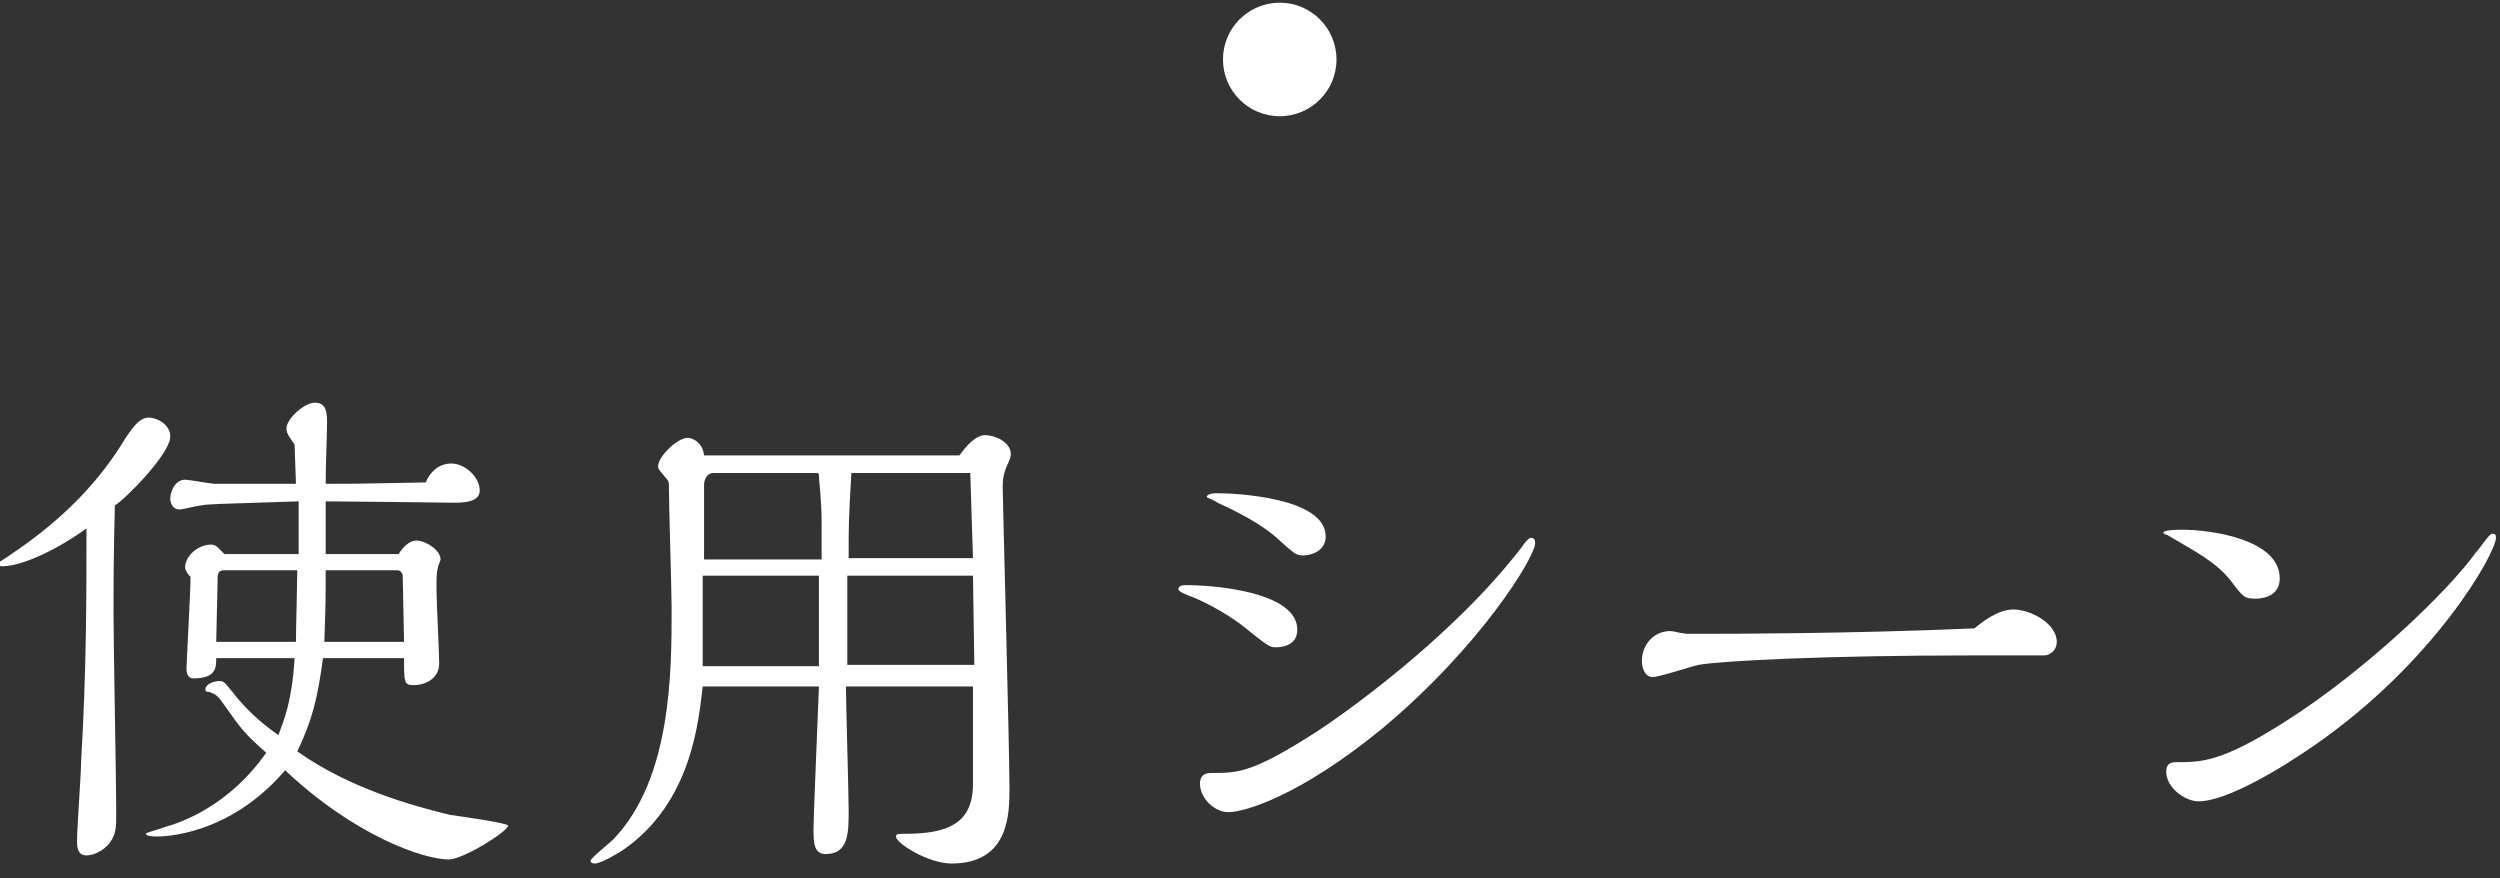 <svg xmlns="http://www.w3.org/2000/svg" width="185" height="65"><rect width="100%" height="100%" fill="#333333" stroke="none"/><circle fill="#fff" cx="94.7" cy="4.4" r="4.2"/><path fill="#fff" d="M22 55.6c1.1-2.3 1.5-3.9 1.9-6.9h6c0 1.8 0 2 .7 2 .9 0 1.9-.5 1.9-1.6 0-.8-.2-4.6-.2-5.5 0-.8 0-1.2.1-1.6 0-.1.2-.5.2-.6 0-.7-1.1-1.4-1.8-1.4-.5 0-1 .5-1.3 1h-5.4v-3.9c1.5 0 9.2.1 9.4.1.7 0 2 0 2-.9 0-1-1.1-2-2.1-2-.2 0-1.3 0-1.9 1.4-4.8.1-5.2.1-7.4.1 0-1.4.1-3.7.1-4.4 0-.8 0-1.6-.9-1.6-.8 0-2.1 1.2-2.1 1.9 0 .4.2.6.6 1.2l.1 2.9h-6c-.3 0-1.9-.3-2.2-.3-.7 0-1.1.8-1.1 1.4 0 .2.1.8.7.8.2 0 1.4-.3 1.6-.3.5-.1 1-.1 7.2-.3V41h-5.5c-.5-.5-.6-.7-1-.7-.9 0-1.9.8-1.9 1.7 0 .2.2.5.4.7 0 1.1-.3 6.3-.3 6.8 0 .3.1.7.5.7 1.7 0 1.7-.8 1.7-1.5h5.8c-.2 3.3-.8 4.6-1.2 5.7-.7-.5-2.1-1.5-3.4-3.2-.6-.7-.6-.8-1-.8-.3 0-1 .2-1 .6 0 .2.1.2.3.2.5.2.6.3.9.7 1.5 2.1 1.6 2.3 3.3 3.8-2.8 4-6.4 5.2-7.5 5.5-.5.2-1.4.4-1.4.5 0 .2.7.2.8.2.4 0 5.3 0 9.5-4.9 5.2 4.9 10.3 6.6 12.1 6.6 1.1 0 4.4-2.1 4.4-2.5 0-.2-3.6-.7-4.3-.8-2.9-.7-7.5-2-11.3-4.7zm2.1-13.4h5.3c.3 0 .4.3.4.4 0 .3.1 4.4.1 4.9H24c.1-2.7.1-3.4.1-5.3zM16 47.5c0-.6.1-3.8.1-4.5 0-.5 0-.8.5-.8H22c0 .7-.1 4.4-.1 5.3H16zM12.6 32.3c0-.9-1-1.4-1.6-1.4-.8 0-1.4 1.1-1.7 1.5-1.8 3-4.4 5.9-8.6 8.7-.4.3-1 .6-1 .7 0 .1.4.1.5.1 1.4 0 4-1.2 6.2-2.8 0 5.1 0 10.5-.4 17.3 0 .9-.3 4.9-.3 5.8 0 .4 0 1.1.7 1.1.5 0 1.2-.3 1.7-.9.5-.7.5-1.1.5-2.4 0-2.1-.2-12.3-.2-14.6 0-2.1 0-4.3.1-8 .7-.4 4.1-3.8 4.1-5.1zM74.8 33.6c0-.9-1.2-1.4-1.9-1.4s-1.4.8-1.9 1.5H52.1c-.1-1-.9-1.3-1.2-1.3-.8 0-2.2 1.4-2.2 2.1 0 .2.1.3.6.9.2.2.2.3.2.7 0 1.4.2 7.6.2 8.9 0 4.7 0 12.6-4.3 17.1-.3.3-1.7 1.4-1.7 1.6 0 .1.1.2.3.2.5 0 1.8-.8 2.1-1 5.1-3.5 5.6-9.6 5.9-12.1h8.6c-.2 5.1-.4 9.8-.4 10.5 0 1 0 1.9.9 1.9 1.7 0 1.7-1.6 1.7-3.2 0-1.4-.2-7.9-.2-9.2H72V58c0 2.9-1.8 3.7-5 3.7-.5 0-.7 0-.7.2 0 .5 2.4 2 4.1 2 4.3 0 4.3-3.7 4.3-5.6 0-2.9-.5-21.5-.5-22.2 0-.4 0-.9.3-1.6.3-.6.3-.8.3-.9zM60.6 49.3H52V42.6h8.6v6.7zm.1-7.9h-8.6v-5.5c0-.4.2-.9.7-.9h7.7l.1.1c0 .6.2 1.7.2 3.7v2.6zM63 35h8.8l.2 6.3h-9.2c0-2.5 0-2.8.2-6.3zm-.3 14.3v-1.7-5H72l.1 6.6h-9.4zM90.1 37.2c1.3.6 3.2 1.5 4.6 2.8 1.2 1.1 1.3 1.1 1.8 1.1.3 0 1.6-.2 1.6-1.4 0-2.9-6.7-3.2-8-3.2-.2 0-.8 0-.8.3 0 0 .7.3.8.4zM113.3 39.8c-.2 0-.5.4-.7.7-5.3 6.9-13.7 12.7-15.1 13.6-4.8 3.1-5.9 3.1-7.8 3.1-.3 0-.9 0-.9.8 0 1.1 1.1 2.1 2.1 2.1 1.2 0 5.3-1.2 11.4-6.2 7.3-6.1 11.3-12.7 11.3-13.7 0-.1 0-.4-.3-.4zM94.4 47.9c.2 0 1.6 0 1.6-1.3 0-2.8-6.1-3.3-8.2-3.3-.2 0-.6 0-.6.3 0 .2.8.5 1.1.6 1.2.5 2.8 1.4 3.9 2.3 1.6 1.3 1.8 1.4 2.2 1.4zM149 45.1c-1.2 0-2.4 1-2.9 1.4-9.1.4-18.6.4-19.3.4h-2c-.8-.1-.9-.2-1.2-.2-1.3 0-2.1 1.1-2.1 2.2 0 .5.2 1.2.8 1.2.5 0 2.9-.8 3.4-.9 1.7-.3 9.3-.7 20.4-.7h5.2c.3 0 .9-.3.9-1 0-1.4-2-2.4-3.2-2.4zM165.1 43c.9 1.2 1 1.3 1.8 1.3.2 0 1.8 0 1.8-1.5 0-2.9-5.1-3.6-7.2-3.6-.2 0-1.4 0-1.4.2 0 .1 0 .1.3.2 2.2 1.3 3.6 2 4.7 3.4zM184.4 39.5c-.2 0-.9 1.1-1.2 1.4-2 2.8-8.1 8.7-14.1 12.5-4.7 3-6.2 3-8 3-.3 0-.8 0-.8.7 0 1.2 1.4 2.2 2.4 2.2 2.1 0 6.2-2.5 8.5-4.1 9-6.2 13.5-14.3 13.5-15.4 0-.3-.1-.3-.3-.3z"/></svg>